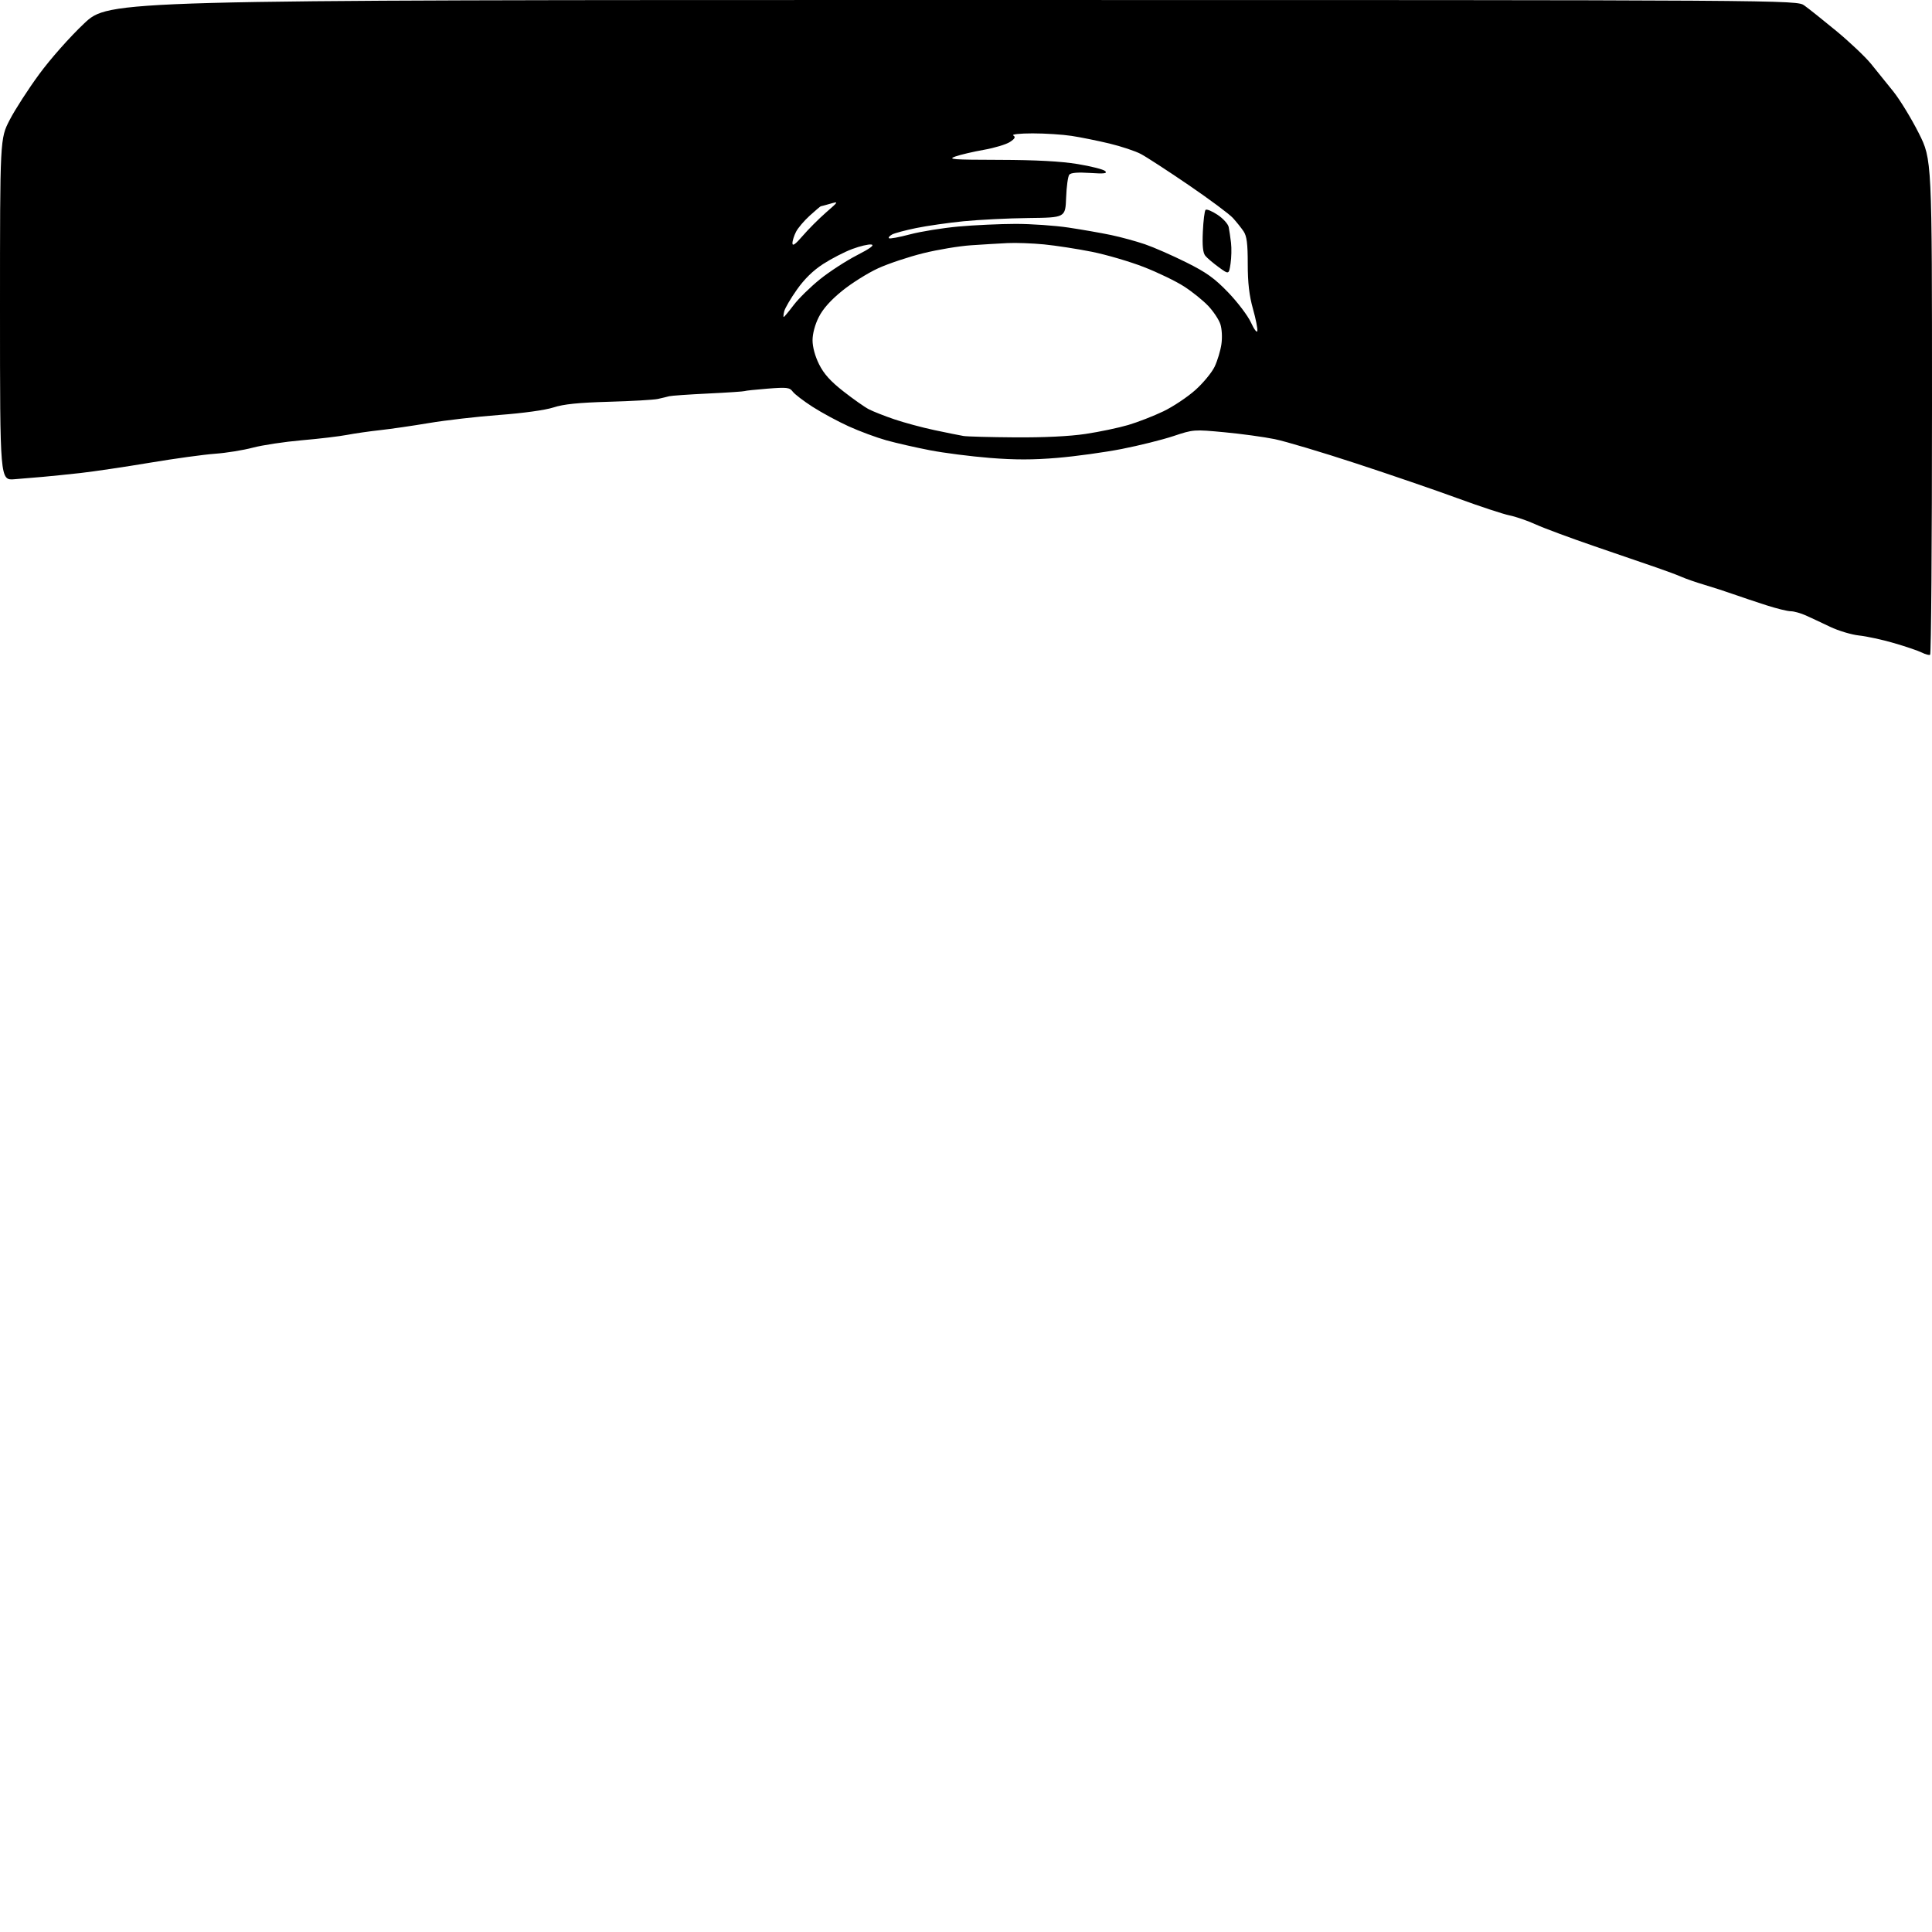 <?xml version="1.0" encoding="UTF-8" standalone="no"?>
<svg 
  version="1.1" 
  xmlns="http://www.w3.org/2000/svg" 
  xmlns:xlink="http://www.w3.org/1999/xlink" 
  xmlns:svg="http://www.w3.org/2000/svg"
  xmlns:rdf="http://www.w3.org/1999/02/22-rdf-syntax-ns#"
  xmlns:cc="http://creativecommons.org/ns#"
  xmlns:dc="http://purl.org/dc/elements/1.1/"
  viewBox="0 0 768 768"
  width="768"
  height="768"
>
<style>svg {background-color: white; }</style>"
<path stroke="none" fill="black" fill-rule="evenodd" d="M767.25,260.29C766.84,260.51 765.38,260.12 764.00,259.42C762.62,258.72 757.67,257.03 753.00,255.67C748.33,254.31 742.03,252.93 739.01,252.62C735.99,252.30 730.81,250.74 727.51,249.17C724.20,247.59 719.86,245.55 717.85,244.65C715.84,243.74 713.14,242.99 711.85,242.98C710.56,242.98 706.12,241.88 702.00,240.55C697.88,239.22 692.02,237.26 689.00,236.19C685.98,235.12 680.80,233.44 677.50,232.46C674.20,231.48 670.15,230.08 668.50,229.34C666.85,228.61 662.35,226.93 658.50,225.61C654.65,224.29 643.62,220.50 634.00,217.20C624.38,213.90 613.80,209.98 610.50,208.48C607.20,206.98 602.49,205.36 600.04,204.87C597.59,204.38 588.36,201.34 579.54,198.11C570.72,194.87 552.48,188.61 539.00,184.20C525.52,179.78 511.01,175.45 506.75,174.57C502.49,173.70 493.49,172.46 486.75,171.83C474.63,170.69 474.40,170.70 466.43,173.36C462.00,174.83 452.77,177.13 445.93,178.47C439.10,179.81 427.57,181.40 420.33,182.01C410.73,182.82 403.45,182.83 393.48,182.03C385.96,181.43 375.23,180.06 369.65,178.98C364.07,177.90 356.29,176.13 352.37,175.04C348.45,173.95 341.70,171.45 337.37,169.48C333.04,167.51 326.57,164.01 323.00,161.71C319.43,159.41 315.88,156.70 315.13,155.68C313.91,154.02 312.84,153.89 305.15,154.49C300.42,154.86 296.31,155.30 296.02,155.46C295.74,155.62 289.20,156.06 281.50,156.43C273.80,156.80 266.82,157.29 266.00,157.51C265.18,157.74 263.15,158.22 261.50,158.59C259.85,158.95 251.07,159.46 242.00,159.71C229.88,160.06 224.04,160.65 220.00,161.97C216.73,163.03 208.00,164.24 198.50,164.95C189.70,165.61 177.10,167.06 170.50,168.17C163.90,169.28 155.12,170.55 151.00,171.00C146.88,171.45 141.03,172.29 138.00,172.87C134.97,173.45 126.88,174.42 120.00,175.01C113.12,175.61 104.35,176.93 100.50,177.95C96.65,178.97 89.90,180.06 85.50,180.37C81.10,180.68 69.40,182.29 59.50,183.95C49.60,185.61 37.23,187.44 32.00,188.03C26.77,188.61 20.02,189.30 17.00,189.56C13.97,189.81 8.91,190.24 5.75,190.50C0.00,190.97 0.00,190.97 0.00,123.04C-0.00,55.11 -0.00,55.11 3.85,47.67C5.97,43.57 11.25,35.39 15.59,29.48C20.03,23.42 27.81,14.64 33.40,9.37C43.33,-0.00 43.33,-0.00 378.76,0.00C714.19,0.00 714.19,0.00 717.26,2.19C718.95,3.39 724.65,7.93 729.92,12.28C735.19,16.63 741.40,22.50 743.73,25.34C746.05,28.18 750.10,33.19 752.71,36.47C755.32,39.76 759.83,47.16 762.73,52.91C768.00,63.38 768.00,63.38 768.00,161.63C768.00,215.67 767.66,260.06 767.25,260.29zM403.50,173.86C414.98,173.94 425.12,173.45 431.50,172.50C437.00,171.68 444.65,170.07 448.50,168.94C452.35,167.80 458.65,165.34 462.50,163.49C466.35,161.63 472.05,157.83 475.16,155.05C478.27,152.27 481.73,148.09 482.84,145.75C483.95,143.41 485.16,139.40 485.53,136.82C485.92,134.14 485.73,130.73 485.10,128.82C484.49,127.00 482.32,123.74 480.28,121.59C478.24,119.44 473.93,115.97 470.69,113.88C467.46,111.79 460.24,108.30 454.65,106.13C449.07,103.96 439.77,101.24 434.00,100.08C428.23,98.93 419.68,97.61 415.00,97.15C410.32,96.70 403.80,96.46 400.50,96.63C397.20,96.79 390.68,97.18 386.00,97.50C381.32,97.81 372.77,99.23 367.00,100.66C361.23,102.09 353.18,104.77 349.11,106.63C345.05,108.48 338.63,112.50 334.85,115.55C330.25,119.27 327.16,122.72 325.49,126.02C323.97,129.01 323.00,132.63 323.00,135.27C323.00,137.94 324.00,141.62 325.60,144.82C327.50,148.63 330.12,151.55 335.30,155.60C339.21,158.66 343.75,161.86 345.40,162.70C347.04,163.55 351.56,165.34 355.44,166.66C359.32,167.99 366.55,169.94 371.50,170.99C376.45,172.04 381.62,173.08 383.00,173.31C384.38,173.54 393.60,173.79 403.50,173.86zM499.81,131.59C499.99,130.76 499.20,126.78 498.06,122.73C496.58,117.44 496.00,112.44 496.00,104.91C496.00,96.84 495.62,93.88 494.35,91.97C493.44,90.61 491.52,88.22 490.10,86.65C488.67,85.08 480.75,79.19 472.50,73.56C464.25,67.93 455.70,62.37 453.50,61.21C451.30,60.04 445.68,58.18 441.00,57.05C436.32,55.93 429.57,54.57 426.00,54.02C422.43,53.47 415.45,53.02 410.50,53.02C405.34,53.03 402.06,53.38 402.81,53.86C403.79,54.48 403.45,55.13 401.44,56.45C399.96,57.41 395.33,58.81 391.13,59.55C386.93,60.29 381.83,61.48 379.79,62.20C376.52,63.35 378.60,63.51 397.29,63.55C411.79,63.59 421.62,64.11 428.36,65.21C433.78,66.10 438.73,67.36 439.36,68.03C440.25,68.97 438.89,69.13 433.26,68.75C428.43,68.43 425.70,68.66 425.06,69.43C424.53,70.07 423.96,74.17 423.80,78.55C423.50,86.50 423.50,86.50 408.85,86.67C400.80,86.76 389.19,87.34 383.05,87.95C376.91,88.56 368.43,89.78 364.20,90.65C359.96,91.52 355.67,92.66 354.66,93.19C353.65,93.73 353.07,94.41 353.37,94.70C353.67,95.00 357.42,94.31 361.71,93.17C365.99,92.03 374.68,90.63 381.00,90.05C387.32,89.48 397.57,89.01 403.76,89.00C409.95,89.00 419.41,89.66 424.79,90.47C430.17,91.28 437.77,92.61 441.68,93.43C445.58,94.25 451.64,95.91 455.14,97.10C458.64,98.30 466.00,101.53 471.50,104.27C479.61,108.31 482.78,110.59 488.29,116.31C492.02,120.20 496.07,125.56 497.29,128.23C498.50,130.90 499.64,132.41 499.81,131.59zM311.55,126.00C311.75,126.00 313.53,123.86 315.51,121.25C317.49,118.64 322.20,114.02 325.99,110.98C329.77,107.94 336.36,103.67 340.62,101.48C345.97,98.73 347.75,97.41 346.36,97.20C345.24,97.04 341.83,97.84 338.77,98.99C335.71,100.13 330.52,102.81 327.23,104.93C323.24,107.51 319.75,110.92 316.77,115.15C314.30,118.64 312.04,122.51 311.74,123.75C311.43,124.99 311.35,126.00 311.55,126.00zM489.16,104.83C488.50,109.15 488.50,109.15 484.50,106.24C482.30,104.64 479.89,102.59 479.14,101.69C478.18,100.51 477.89,97.76 478.15,92.10C478.35,87.73 478.83,83.83 479.23,83.43C479.63,83.03 481.76,83.90 483.96,85.36C486.16,86.81 488.17,89.02 488.42,90.25C488.67,91.49 489.09,94.30 489.35,96.50C489.61,98.70 489.52,102.45 489.16,104.83zM319.05,93.79C321.27,91.20 325.42,87.04 328.27,84.54C333.46,80.01 333.46,80.01 329.98,81.00C328.08,81.55 326.40,82.00 326.26,82.00C326.12,82.00 324.18,83.65 321.94,85.67C319.70,87.70 317.22,90.60 316.44,92.13C315.65,93.65 315.00,95.71 315.01,96.70C315.01,97.96 316.23,97.08 319.05,93.79z" />

</svg>